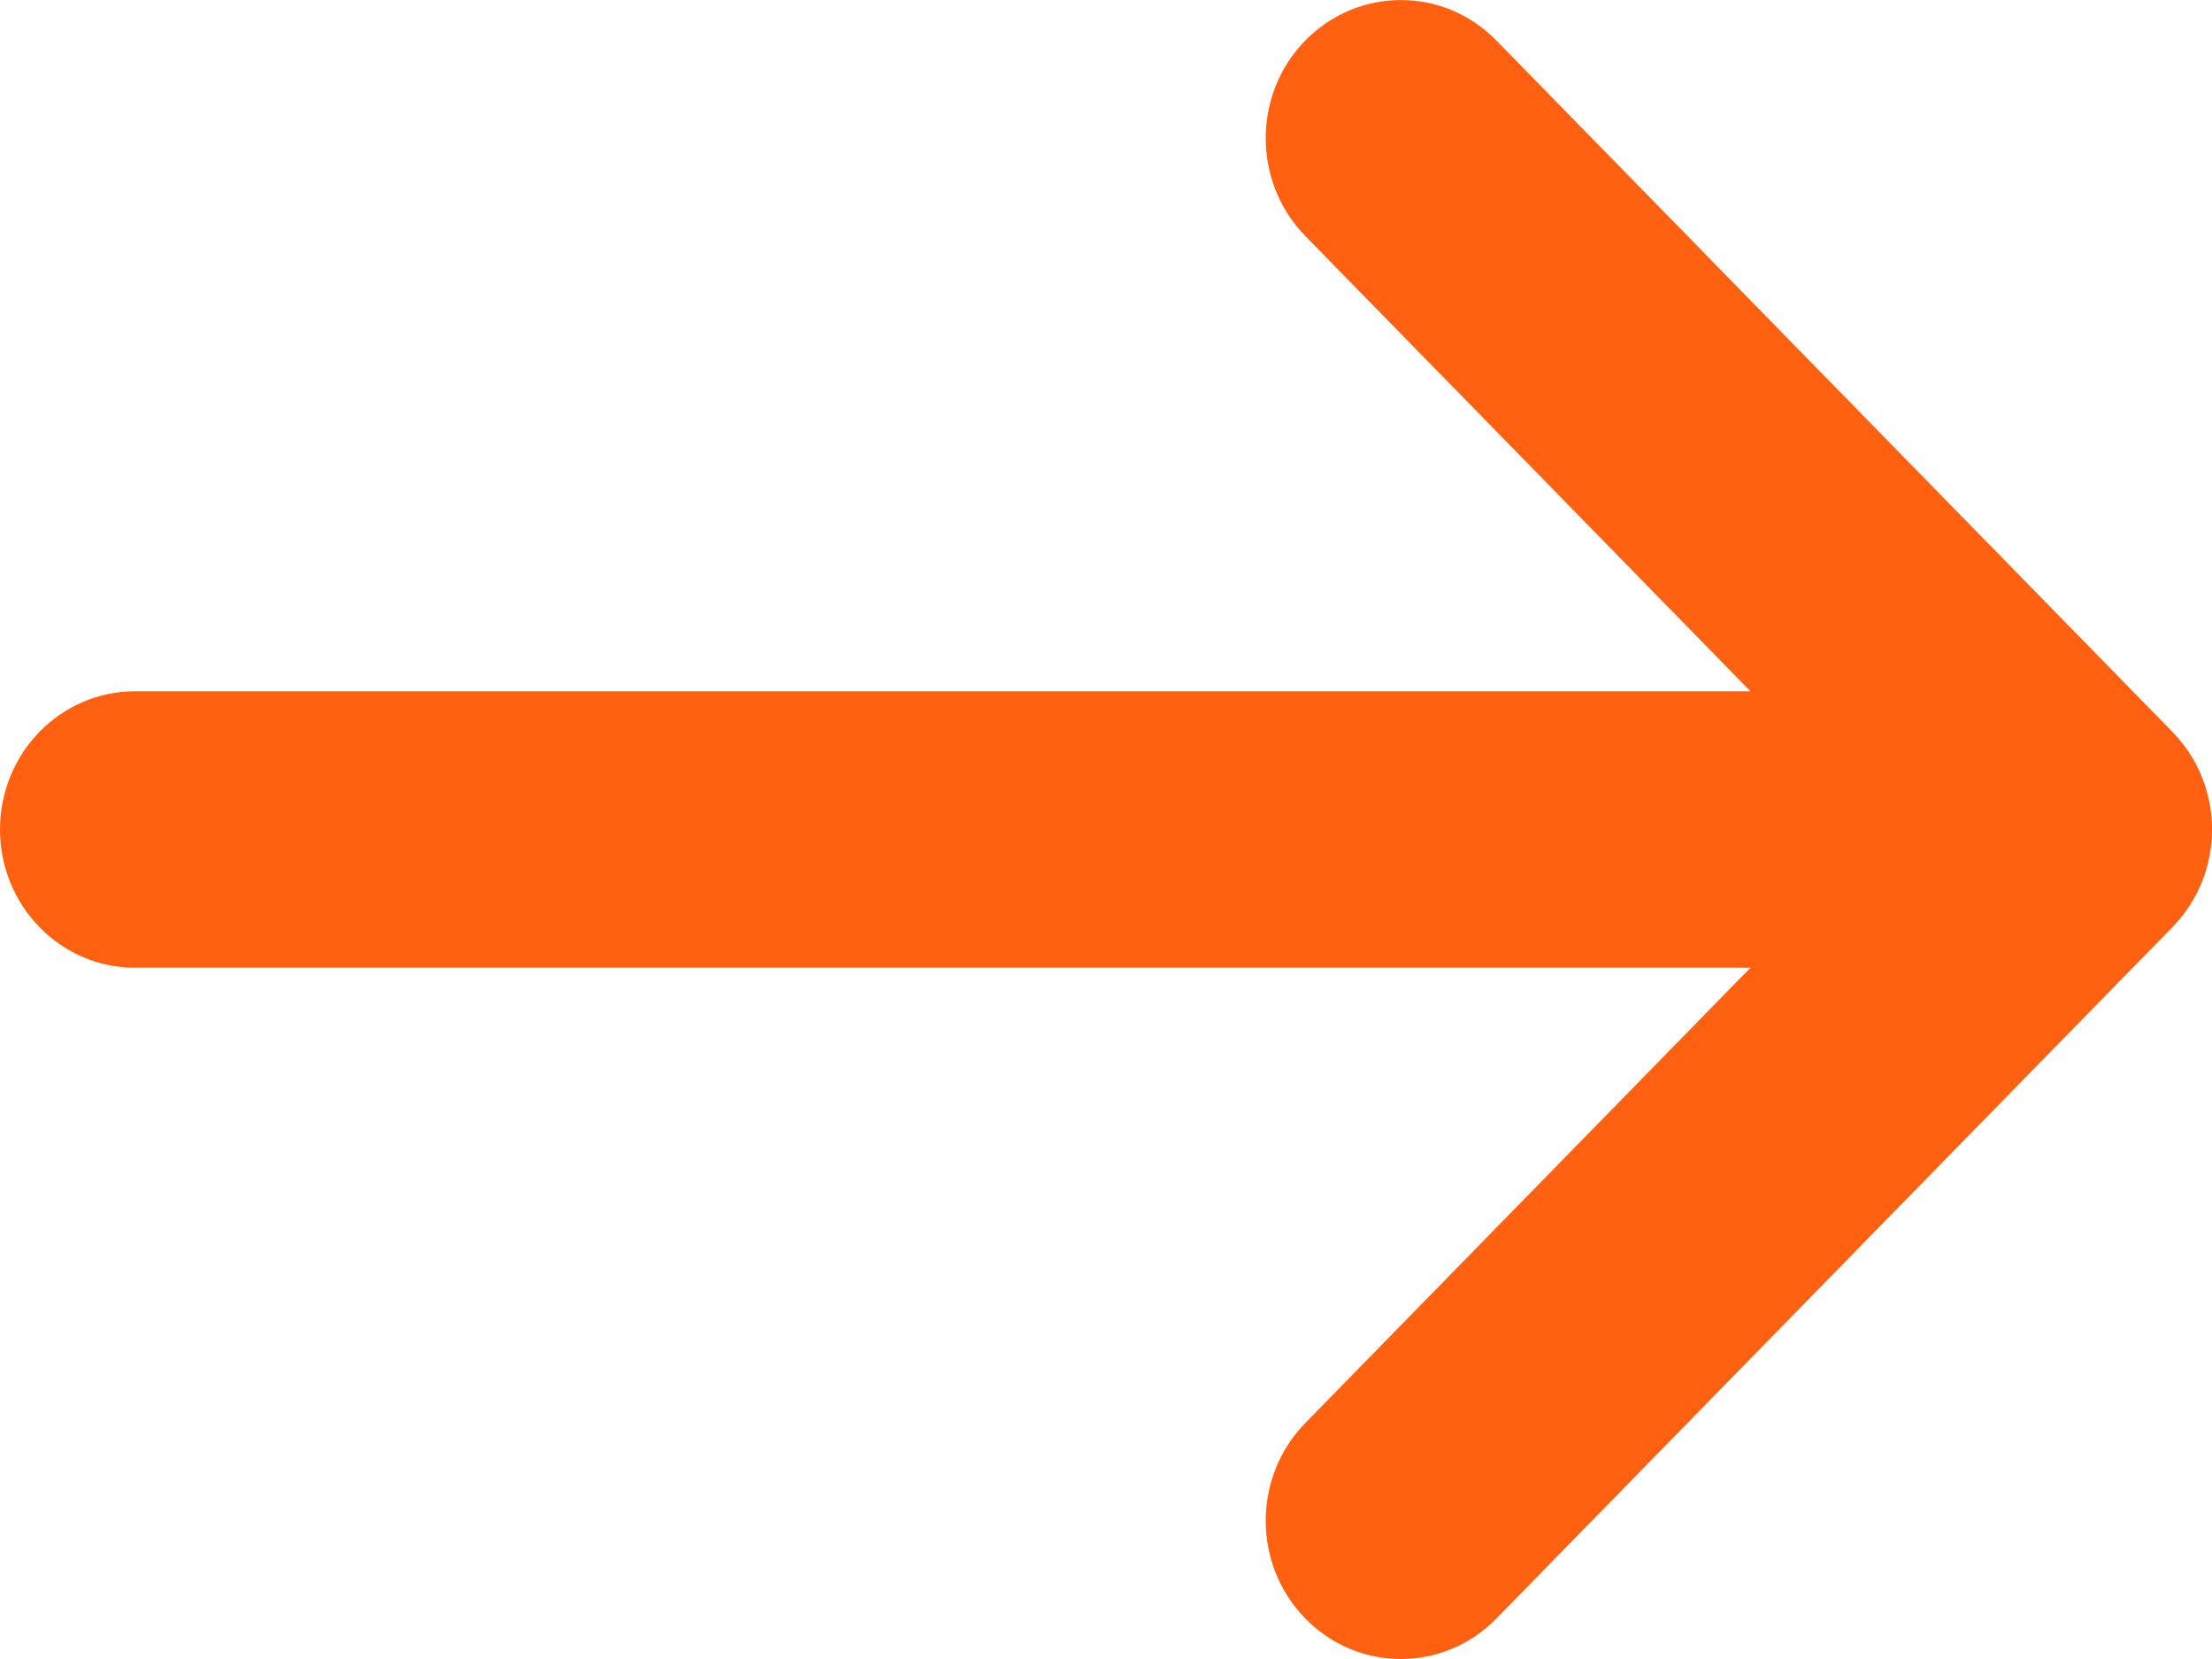 <svg width="12" height="9" viewBox="0 0 12 9" fill="none" xmlns="http://www.w3.org/2000/svg">
<path d="M0.733 5.25H9.496L7.081 7.72C6.795 8.013 6.795 8.487 7.081 8.78C7.224 8.927 7.412 9 7.6 9C7.787 9 7.975 8.927 8.118 8.78L11.785 5.03C12.072 4.737 12.072 4.263 11.785 3.97L8.118 0.22C7.832 -0.073 7.368 -0.073 7.081 0.22C6.795 0.512 6.795 0.987 7.081 1.28L9.496 3.75H0.733C0.328 3.75 0 4.086 0 4.5C0 4.914 0.328 5.25 0.733 5.25Z" fill="#FF6110"/>
</svg>
